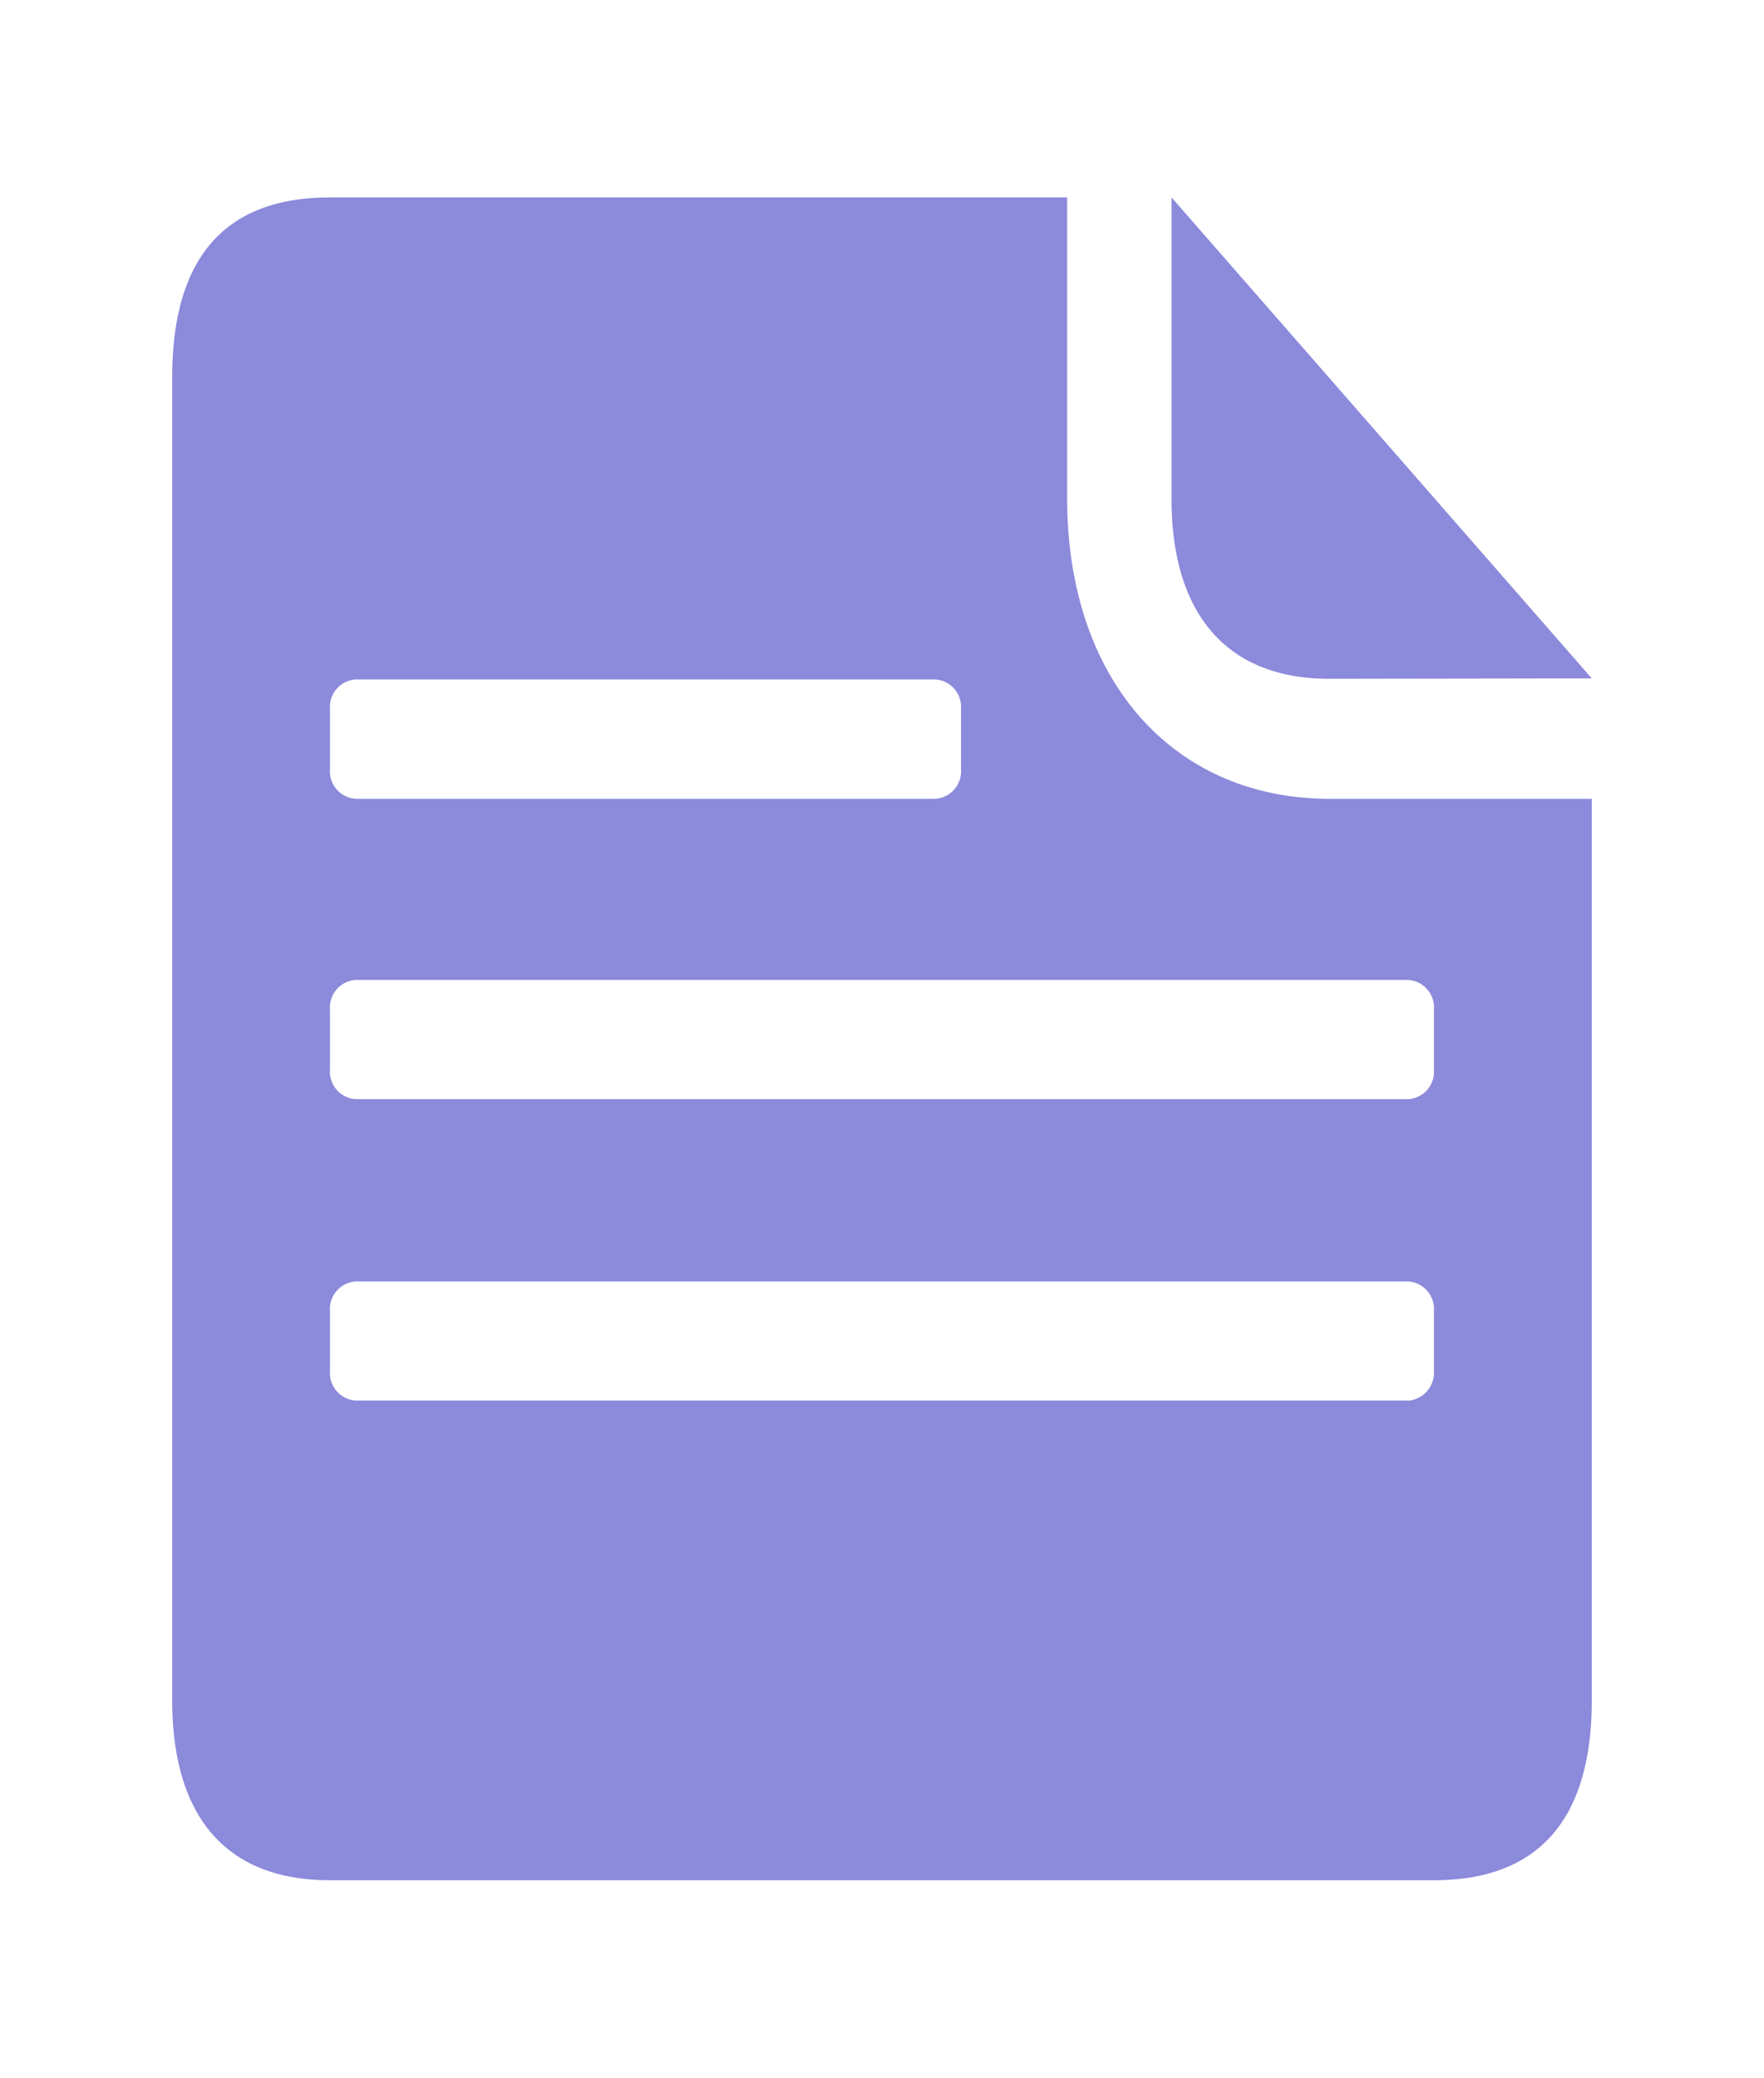<svg xmlns="http://www.w3.org/2000/svg" id="e16a8045-32ed-4b92-b8e4-54c2fbd374af" data-name="Layer 1" viewBox="0 0 169.83 200"><defs><style>.b13a4afe-4310-4f6b-801b-1548b8f41f7e{fill:#8c8adb;}</style></defs><title>9 mil characters long life ribbon</title><path class="b13a4afe-4310-4f6b-801b-1548b8f41f7e" d="M153.25,65.29,112.79,19V48c0,11.18,5.39,17.33,15.19,17.33ZM102.63,19H31.77c-9.89,0-15.19,5.54-15.19,17.33V163.63c0,11,5,17.33,15.19,17.33H138.05c10.25,0,15.2-6.05,15.2-17.33V76.88H128c-15,0-25.26-11.39-25.26-28.92V19ZM90,76.88H34.29A2.65,2.65,0,0,1,31.77,74V68.26a2.65,2.65,0,0,1,2.52-2.87H90a2.65,2.65,0,0,1,2.52,2.87V74A2.65,2.65,0,0,1,90,76.88Zm45.59,28.91H34.29a2.65,2.65,0,0,1-2.52-2.87V97.18a2.65,2.65,0,0,1,2.52-2.87H135.54a2.65,2.65,0,0,1,2.51,2.87v5.74A2.65,2.65,0,0,1,135.54,105.79Zm0,29H34.29a2.65,2.65,0,0,1-2.52-2.87V126.2a2.65,2.65,0,0,1,2.52-2.87H135.54a2.65,2.65,0,0,1,2.51,2.87v5.74A2.71,2.71,0,0,1,135.54,134.81Z"></path></svg>